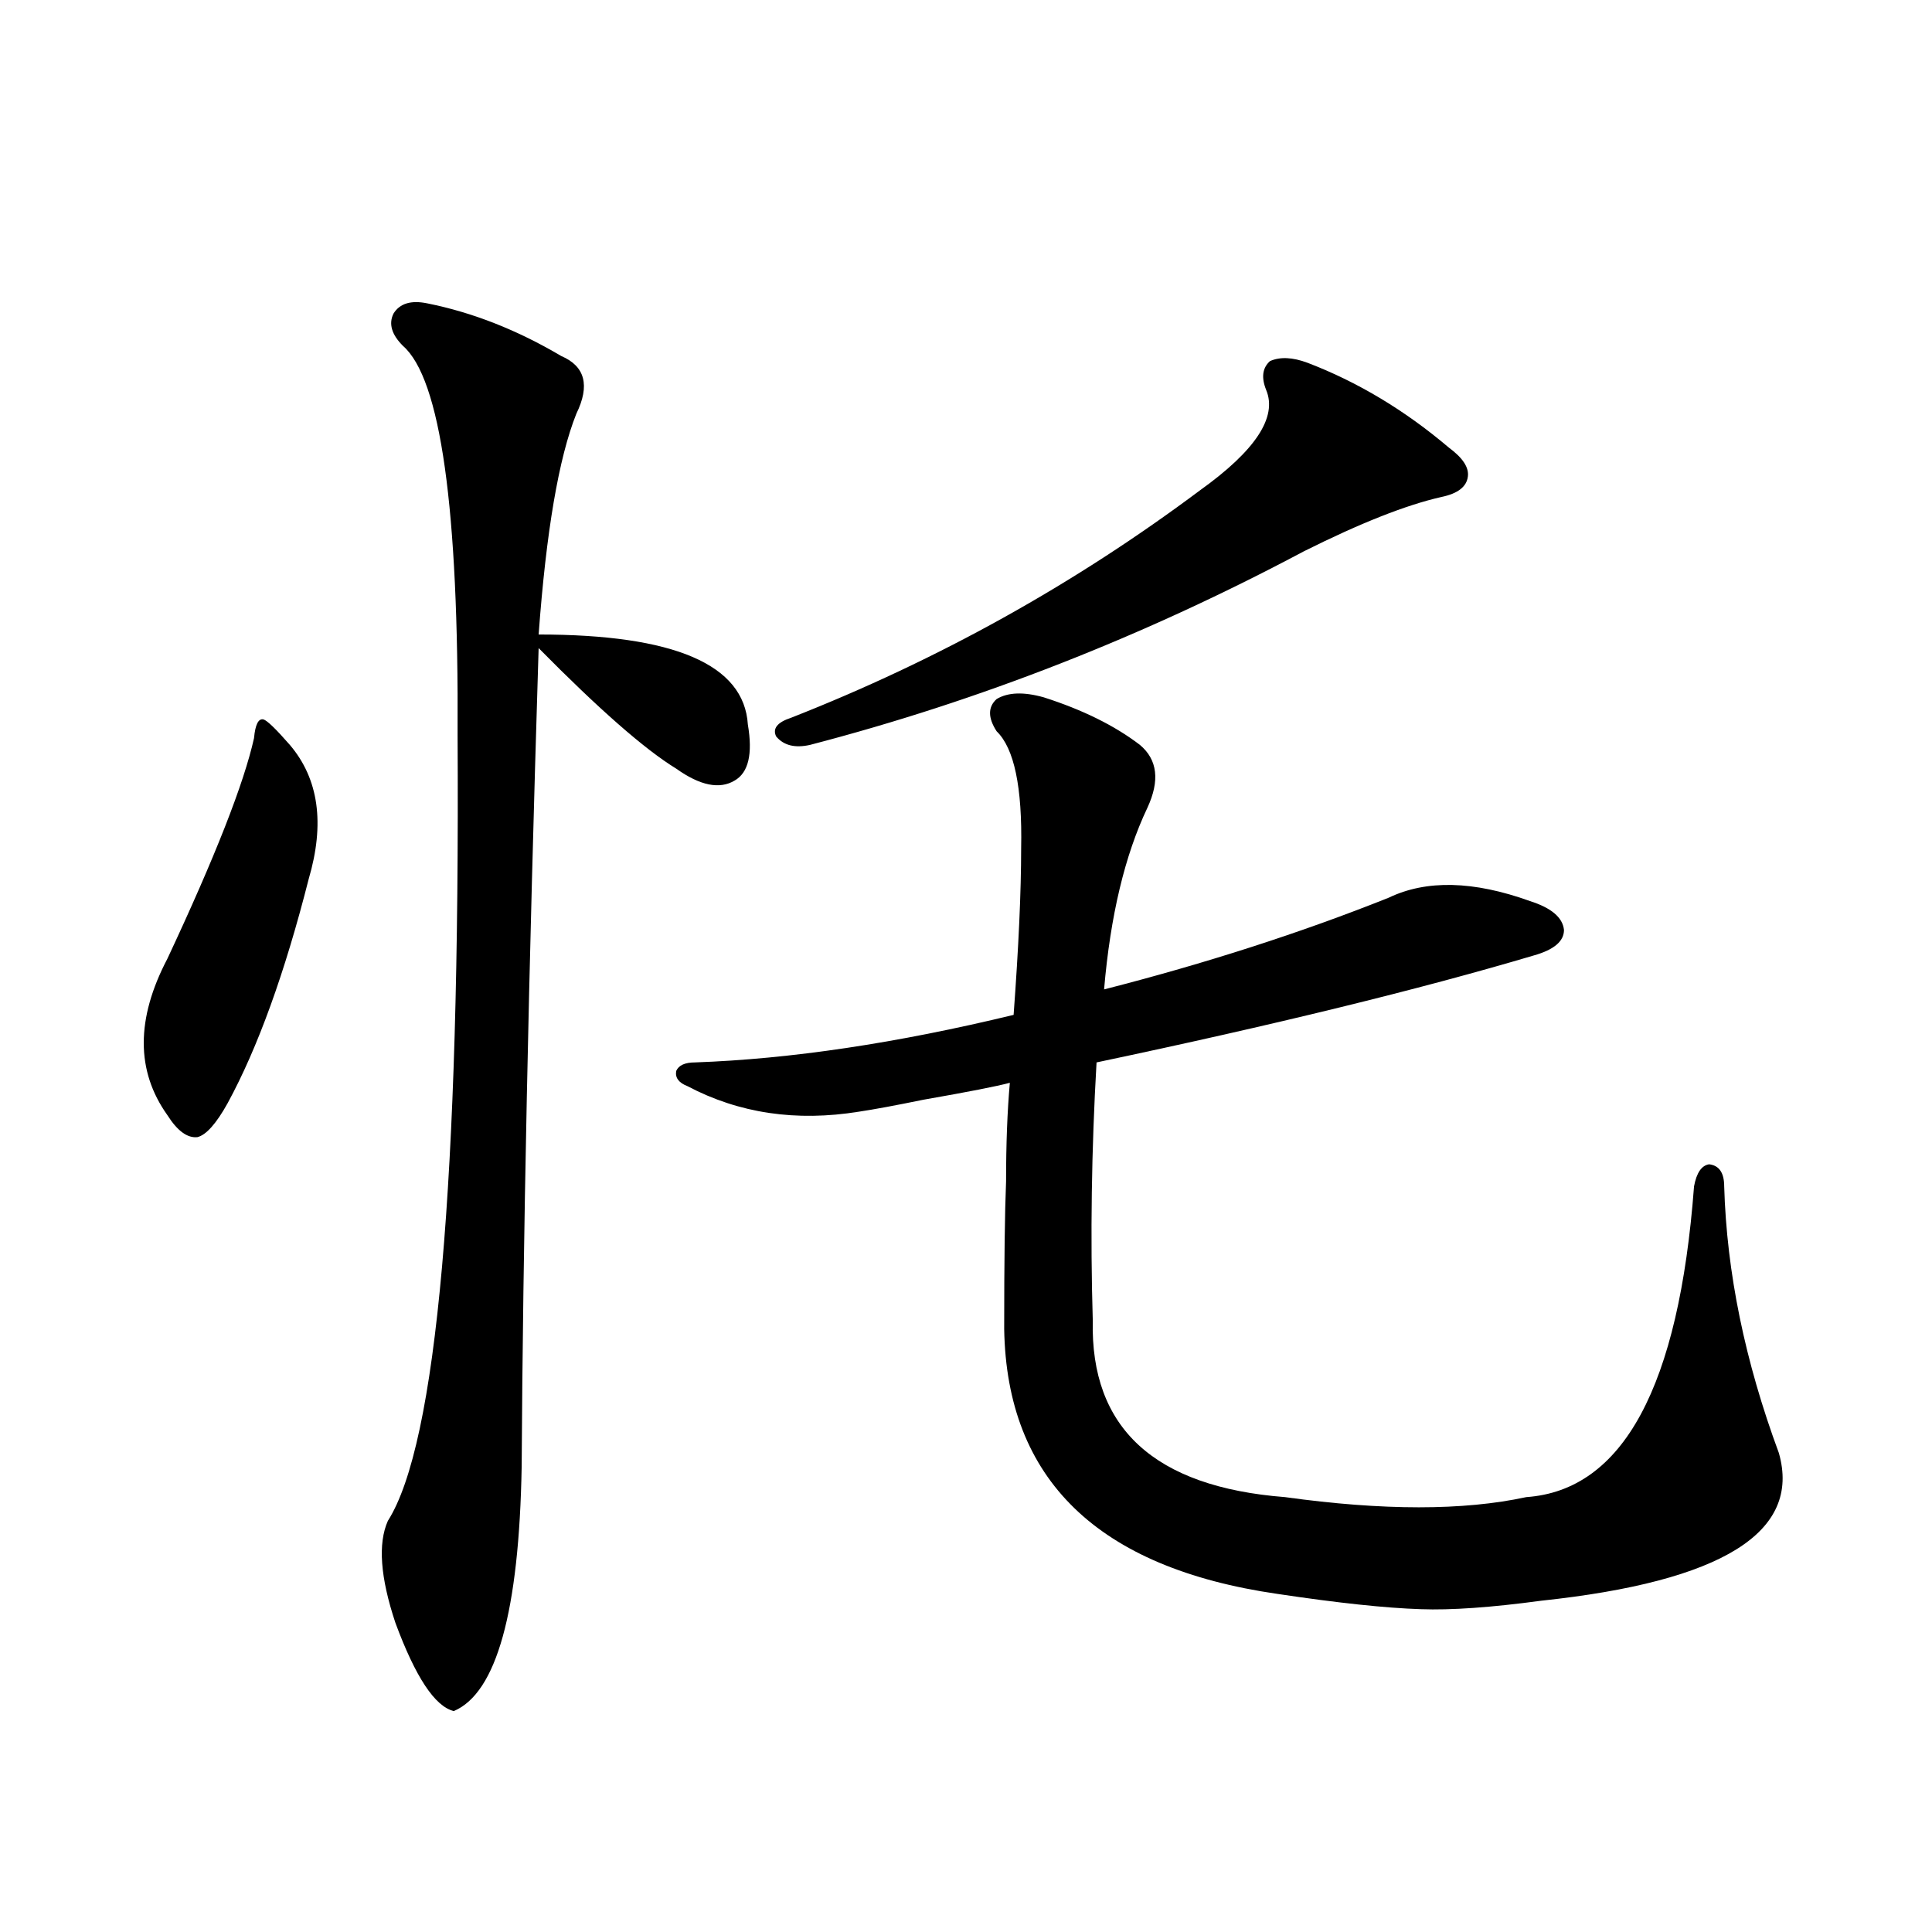 <?xml version="1.0" encoding="utf-8"?>
<!-- Generator: Adobe Illustrator 16.0.0, SVG Export Plug-In . SVG Version: 6.00 Build 0)  -->
<!DOCTYPE svg PUBLIC "-//W3C//DTD SVG 1.1//EN" "http://www.w3.org/Graphics/SVG/1.1/DTD/svg11.dtd">
<svg version="1.1" id="图层_1" xmlns="http://www.w3.org/2000/svg" xmlns:xlink="http://www.w3.org/1999/xlink" x="0px" y="0px"
	 width="1000px" height="1000px" viewBox="0 0 1000 1000" enable-background="new 0 0 1000 1000" xml:space="preserve">
<path d="M131.484,382.035c0.641-7.031,2.271-10.244,4.878-9.668c1.951,0.591,6.494,4.985,13.658,13.184
	c14.954,17.578,18.201,40.732,9.756,69.434c-12.362,48.643-26.341,87.314-41.95,116.016c-5.854,10.547-11.066,16.411-15.609,17.578
	c-5.213,0.591-10.411-3.213-15.609-11.426c-16.265-22.852-16.265-49.795,0-80.859C111.317,443.559,126.271,405.478,131.484,382.035z
	 M221.238,157.035c23.414,4.697,46.493,13.774,69.267,27.246c12.348,5.273,14.954,15.244,7.805,29.883
	c-9.115,22.852-15.609,60.947-19.512,114.258c70.242,0,106.339,15.532,108.29,46.582c2.592,15.244,0.32,24.912-6.829,29.004
	c-7.805,4.697-17.896,2.637-30.243-6.152c-16.265-9.956-39.999-30.762-71.218-62.402c-5.213,168.174-8.14,309.375-8.78,423.633
	C268.707,834.082,257,876.27,234.896,885.648c-9.756-2.348-19.847-17.578-30.243-45.703c-7.805-23.428-9.115-41.006-3.902-52.734
	c25.365-39.839,37.393-175.479,36.097-406.934c0.641-117.183-8.78-184.268-28.292-201.27c-5.854-5.85-7.484-11.426-4.878-16.699
	C206.925,157.035,212.778,155.277,221.238,157.035z M540.255,360.941c20.152,6.455,36.737,14.653,49.755,24.609
	c9.101,7.622,10.396,18.457,3.902,32.52c-11.707,24.609-19.191,55.962-22.438,94.043c52.682-13.472,101.781-29.292,147.313-47.461
	c19.512-9.365,43.901-8.789,73.169,1.758c11.052,3.516,16.905,8.501,17.561,14.941c0,5.864-5.213,10.259-15.609,13.184
	c-59.19,17.578-134.631,36.035-226.336,55.371c-2.606,45.127-3.262,89.648-1.951,133.594c-1.311,55.674,31.859,86.133,99.51,91.406
	c50.73,7.031,92.346,7.031,124.875,0c50.075-3.516,79.022-57.129,86.827-160.84c1.296-7.031,3.902-10.835,7.805-11.426
	c5.198,0.591,7.805,4.395,7.805,11.426c1.296,44.536,10.731,90.527,28.292,137.988c11.707,41.021-29.268,66.509-122.924,76.465
	c-26.021,3.516-46.828,4.972-62.438,4.395c-18.216-0.59-42.926-3.227-74.145-7.91c-93.016-13.472-140.164-59.175-141.46-137.109
	c0-35.156,0.32-60.645,0.976-76.465c0-19.336,0.641-36.323,1.951-50.977c-6.509,1.758-21.463,4.697-44.877,8.789
	c-14.313,2.939-25.365,4.985-33.17,6.152c-32.529,5.273-62.117,0.879-88.778-13.184c-4.558-1.758-6.509-4.395-5.854-7.91
	c1.296-2.925,4.543-4.395,9.756-4.395c49.42-1.758,104.388-9.956,164.874-24.609c2.592-35.156,3.902-63.857,3.902-86.133
	c0.641-31.641-3.582-51.855-12.683-60.645c-4.558-7.031-4.558-12.593,0-16.699C521.719,358.305,529.844,358.017,540.255,360.941z
	 M655.374,201.859c-2.606-6.44-1.951-11.426,1.951-14.941c5.198-2.334,11.707-2.046,19.512,0.879
	c26.006,9.971,50.396,24.609,73.169,43.945c7.149,5.273,10.396,10.259,9.756,14.941c-0.655,5.273-5.213,8.789-13.658,10.547
	c-18.216,4.106-41.95,13.486-71.218,28.125c-82.604,43.945-167.801,77.344-255.604,100.195c-7.805,1.758-13.658,0.303-17.561-4.395
	c-1.951-4.092,0.641-7.319,7.805-9.668c76.096-29.883,146.658-69.131,211.702-117.773
	C649.841,233.212,661.228,215.922,655.374,201.859z"/>
</svg>
